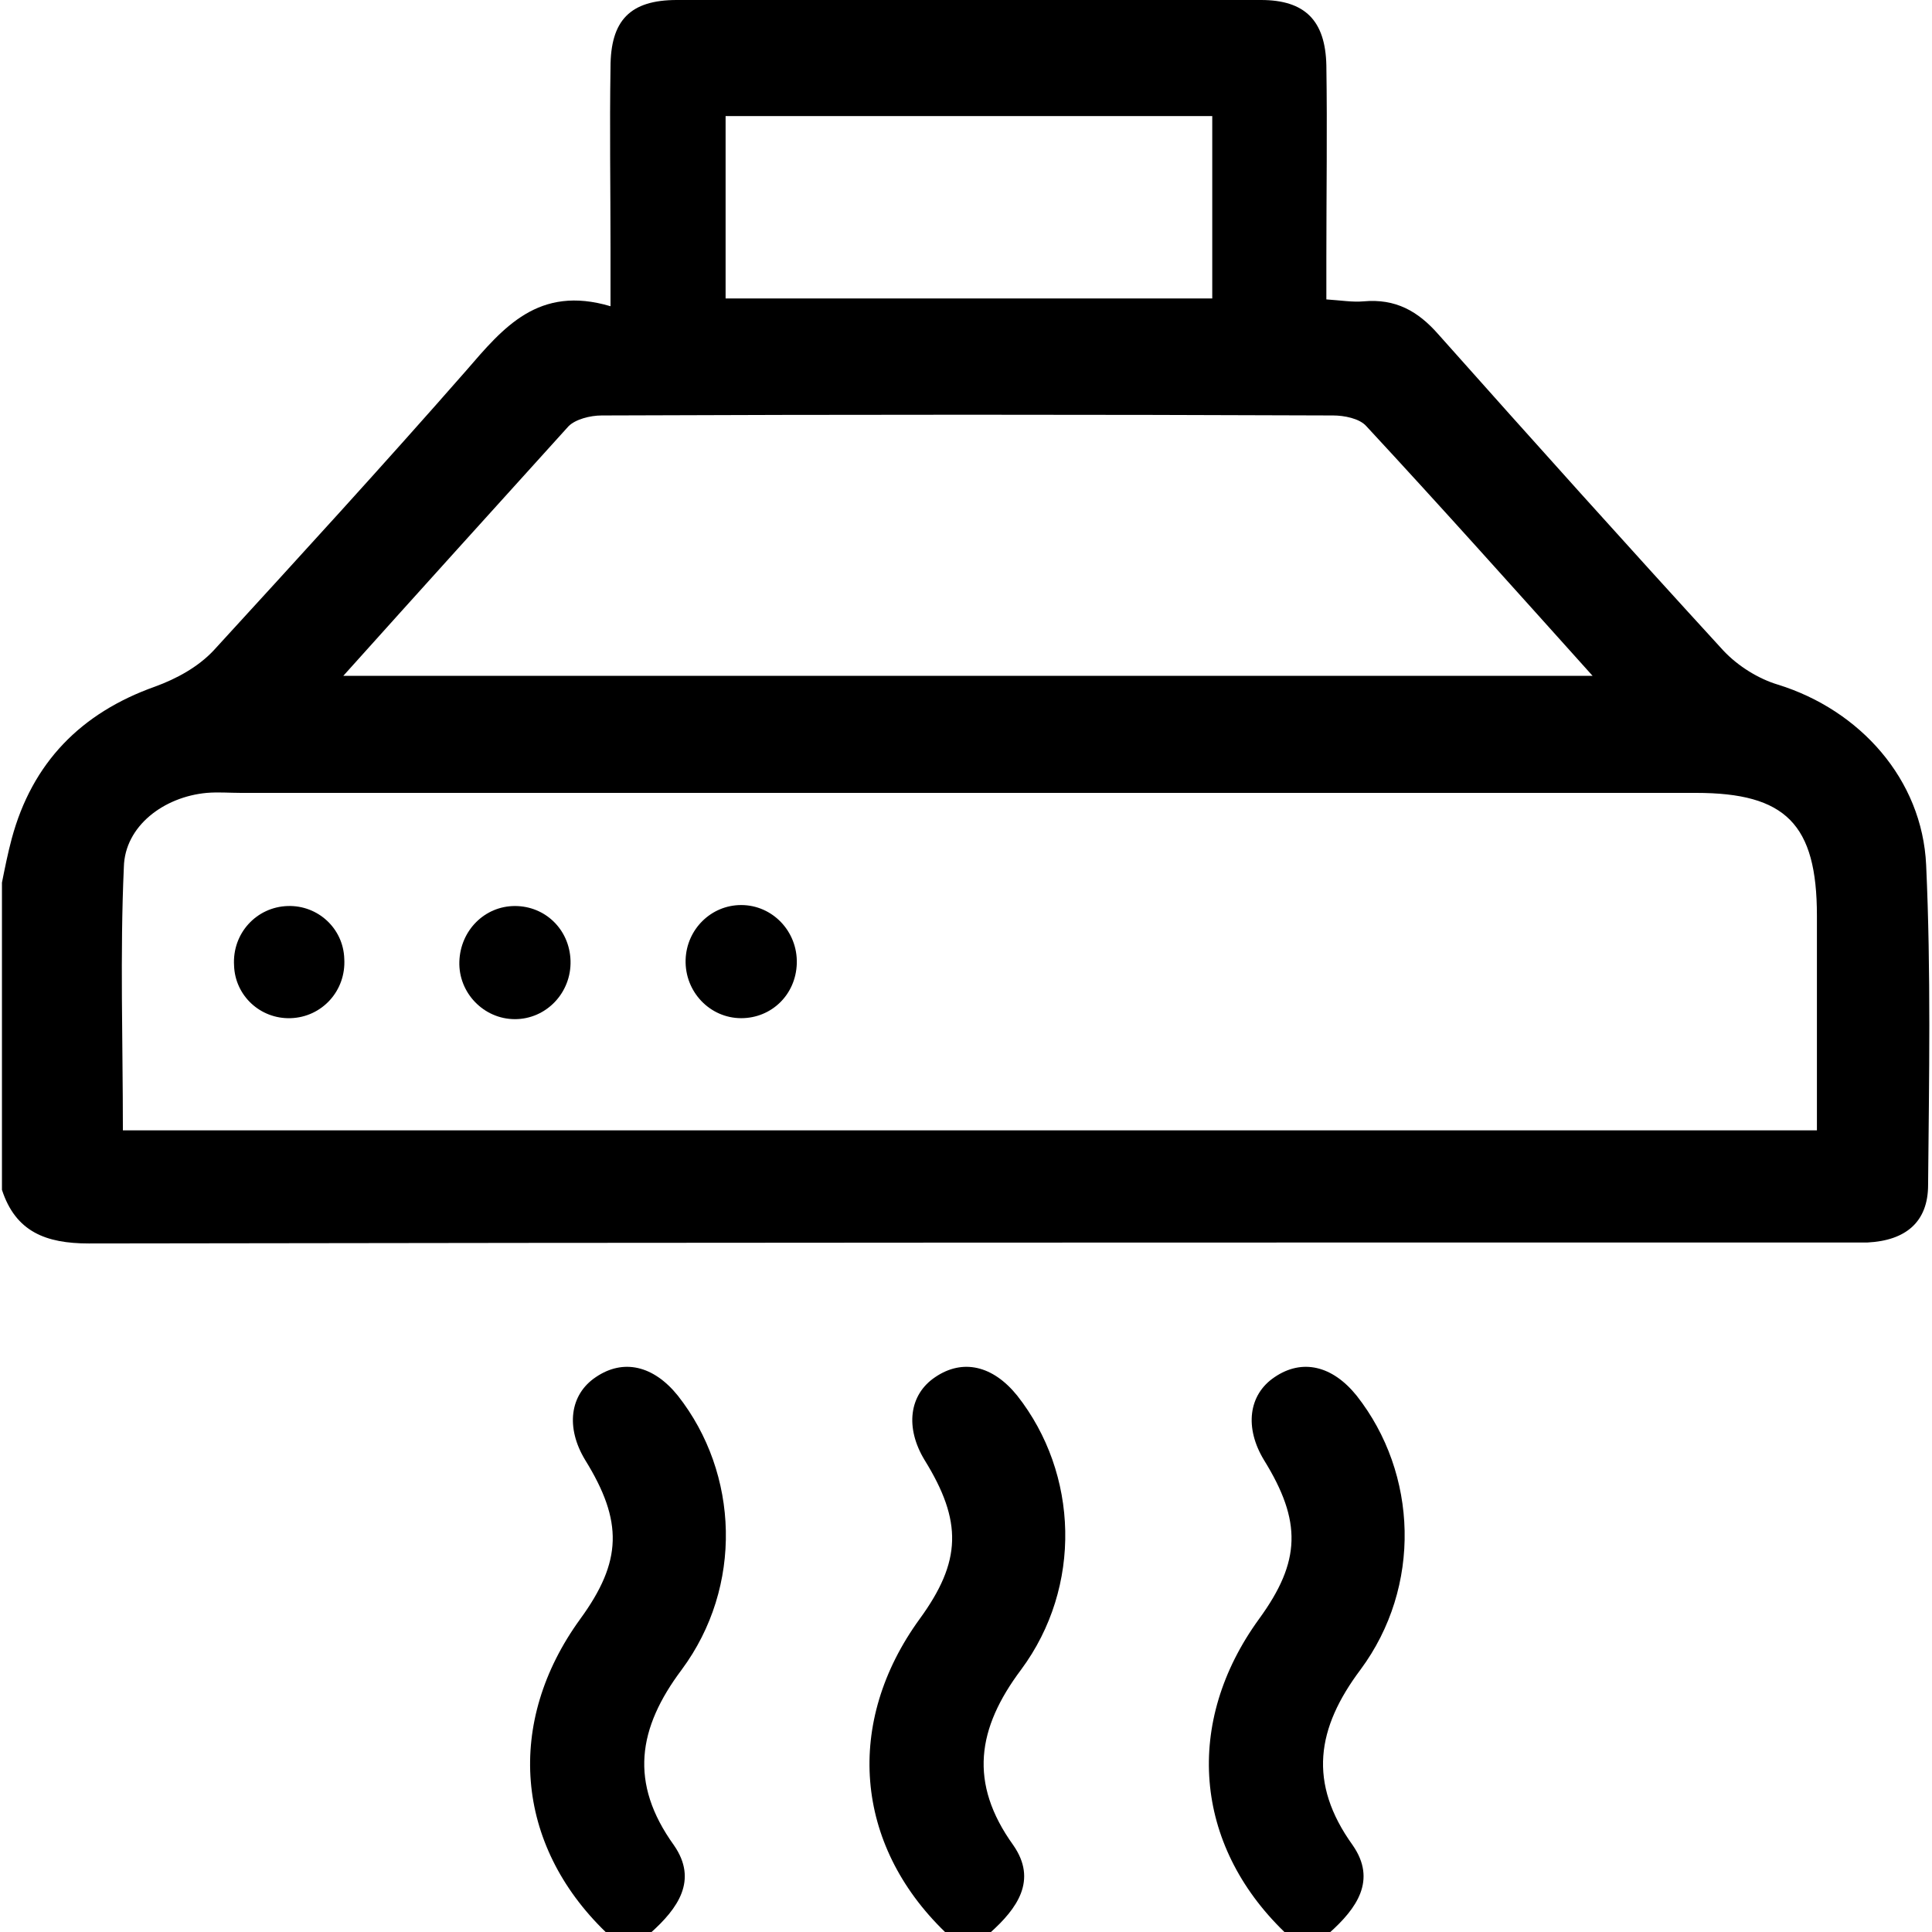<svg xmlns="http://www.w3.org/2000/svg" xmlns:xlink="http://www.w3.org/1999/xlink" id="Capa_1" x="0px" y="0px" viewBox="0 0 198.1 198.1" style="enable-background:new 0 0 198.1 198.1;" xml:space="preserve"><style type="text/css">	.st0{fill:#FCA200;}</style><g>	<path d="M0.2,90.5c0.3-1.5,0.6-3,1-4.5c2.1-7.8,7.1-12.9,14.7-15.6c2.2-0.8,4.4-2,6-3.7c8.7-9.5,17.4-19,25.9-28.7  c3.8-4.4,7.4-8.8,14.8-6.6c0-2.4,0-4.2,0-5.9c0-6.2-0.1-12.4,0-18.6C62.6,2.1,64.6,0,69.4,0c20,0,39.9,0,59.9,0  c4.5,0,6.6,2.1,6.7,6.7c0.1,6.6,0,13.1,0,19.7c0,1.4,0,2.8,0,4.3c1.5,0.1,2.7,0.3,3.8,0.2c3.3-0.3,5.6,1,7.7,3.4  c9.7,10.9,19.4,21.7,29.2,32.4c1.5,1.6,3.6,2.9,5.6,3.5c8.4,2.6,14.8,9.7,15.2,18.5c0.5,10.9,0.3,21.9,0.2,32.8  c0,3.8-2.3,5.7-6.2,5.9c-0.8,0-1.5,0-2.3,0c-60,0-120.1,0-180.1,0.1c-4.4,0-7.5-1.2-8.9-5.5C0.2,111.7,0.2,101.1,0.2,90.5z   M186.3,115.9c0-7.6,0-14.8,0-22c0-9.4-3.2-12.6-12.4-12.6c-49.7,0-99.5,0-149.2,0c-1.2,0-2.3-0.1-3.5,0c-4.4,0.4-8.4,3.4-8.5,7.6  c-0.4,8.9-0.1,17.9-0.1,27C70.4,115.9,128.1,115.9,186.3,115.9z M35.2,69.3c43,0,85.3,0,128.1,0c-8-8.9-15.5-17.3-23.2-25.6  c-0.7-0.8-2.3-1.1-3.4-1.1c-25-0.1-50-0.1-75,0c-1.2,0-2.7,0.4-3.4,1.1C50.7,52.1,43.1,60.5,35.2,69.3z M124.3,11.9  c-16.9,0-33.4,0-49.9,0c0,6.4,0,12.6,0,18.7c16.8,0,33.3,0,49.9,0C124.3,24.3,124.3,18.3,124.3,11.9z"></path>	<path d="M62.1,198.1c-9.3-9-10.3-21.5-2.6-32.1c4.3-5.9,4.4-10,0.5-16.3c-2-3.3-1.6-6.7,1.1-8.5c2.8-1.9,5.9-1.2,8.4,1.9  c6.3,8,6.7,19.6,0.4,28.1c-4.5,6-5.4,11.6-0.8,18c2.5,3.6,0.4,6.5-2.4,9C65.2,198.1,63.6,198.1,62.1,198.1z"></path>	<path d="M96.9,198.1c-9.3-9-10.3-21.5-2.6-32.1c4.3-5.9,4.4-10,0.5-16.3c-2-3.3-1.6-6.7,1.1-8.5c2.8-1.9,5.9-1.2,8.4,1.9  c6.3,8,6.7,19.6,0.4,28.1c-4.5,6-5.4,11.6-0.8,18c2.5,3.6,0.4,6.5-2.4,9C100,198.1,98.5,198.1,96.9,198.1z"></path>	<path d="M131.7,198.1c-9.3-9-10.3-21.5-2.6-32.1c4.3-5.9,4.4-10,0.5-16.3c-2-3.3-1.6-6.7,1.1-8.5c2.8-1.9,5.9-1.2,8.4,1.9  c6.3,8,6.7,19.6,0.4,28.1c-4.5,6-5.4,11.6-0.8,18c2.5,3.6,0.4,6.5-2.4,9C134.8,198.1,133.3,198.1,131.7,198.1z"></path>	<path d="M29.8,104.4c-3.1,0.1-5.7-2.3-5.8-5.4c-0.2-3.3,2.3-6,5.5-6.1c3.1-0.1,5.7,2.3,5.8,5.4C35.5,101.6,33,104.3,29.8,104.4z"></path>	<path d="M52.8,92.9c3.1,0,5.6,2.4,5.7,5.6c0.1,3.3-2.5,6-5.7,6c-3.2,0-5.8-2.7-5.7-5.9C47.2,95.4,49.7,92.9,52.8,92.9z"></path>	<path d="M76,104.4c-3.2,0-5.8-2.7-5.7-6c0.1-3.1,2.6-5.6,5.7-5.6c3.2,0,5.8,2.7,5.7,6C81.6,102,79.1,104.4,76,104.4z"></path></g><g>	<path d="M2313.5-27.2c4.3,1.7,8.7,3,12.9,5.1c25.1,12.6,39.5,32.8,42.2,60.9c0.6,6.8,0.4,13.6,0.4,20.5c0,4.6-2,6.7-6.6,6.7  c-8.5,0.1-17,0.1-25.5,0c-4.6-0.1-6.5-2-6.7-6.7c-0.2-5-0.2-10-0.3-15.1c-0.3-19.1-15.1-34.1-34.1-34.4  c-18.9-0.3-34.8,14.3-35.6,33c-0.4,10.2-0.2,20.4,0,30.6c0,1.3,0.9,2.9,1.9,3.9c10.3,11.6,10.3,27.9,0.2,39.5  c-1.2,1.4-1.7,3.5-2.1,5.4c-0.3,1.5,0,3.1-0.1,4.6c-0.3,3.7,0.6,6.5,3.3,9.6c2.5,2.8,3.7,7.2,4.3,11.2c0.7,4.3,0.2,8.7,0.2,13.7  c4.8,0,9.4,0,14,0c3.7,0,7.5,0,11.2,0c3.1,0.1,5.2,1.6,5.7,4.7c0.6,3.4-0.7,4.9-4.4,4.9c-35.6,0-71.2,0-106.8,0  c-2.4,0-4.8,0.3-5-3.1c-0.2-3.3,1.1-5.6,4.4-6.3c1.5-0.3,3.1-0.2,4.6-0.2c7.2,0,14.4,0,22,0c0-4.6,0.1-8.6,0-12.7  c-0.1-5.6,1.9-10.2,6-14.1c1-0.9,1.4-2.5,1.7-3.9c0.3-1.2-0.2-2.6,0.1-3.8c1.6-6.5-2.5-10.6-6-14.9c-0.6-0.7-2-1-3-1  c-5.3-0.1-10.6,0-15.9-0.1c-8.1-0.2-13.9-5.8-13.9-13.5c0-7.6,5.7-13.4,13.8-13.6c5.3-0.1,10.6,0.1,15.9-0.1c1.4-0.1,2.8-1.2,4-2.1  c5.2-4.3,5.2-10.2,5.2-16.3c0-11.4-0.6-23.1,1.5-34.3c5.4-28.3,22.8-46.9,49.9-56.4c1.2-0.4,2.3-1,3.4-1.5  C2288.8-27.2,2301.2-27.2,2313.5-27.2z M2356.7,38.4c0-1.1,0.1-2,0-2.8c-4-28-28.1-50.6-55.6-52.8c-31.3-2.6-57.8,17.3-65.7,44.7  c-3.8,13.4-2.1,27.1-2.2,40.7c0,0.2,0.3,0.3,0.2,0.2c5.1,0,10,0,15.2,0c0-8.2-0.2-16.7,0-25.2c0.5-19.6,13.6-36.8,32.3-42.8  c18.8-6.1,39.4,0.5,51.4,16.3c4.9,6.5,7.7,13.9,9.1,21.8C2346.7,38.4,2351.7,38.4,2356.7,38.4z M2256.3,160.8  c0-4.8,0.2-9.3-0.1-13.8c-0.2-2.9-1.9-4.9-4.9-4.9c-6.9-0.1-13.9-0.1-20.9,0c-2.9,0-4.8,1.8-5,4.5c-0.3,4.7-0.1,9.4-0.1,14.3  C2235.8,160.8,2245.8,160.8,2256.3,160.8z M2230.8,83.2c11.9,0.9,17.5,5,17.5,13.1c0,3-1.2,6.3-2.8,8.9c-3.2,5-8.7,5.7-14.7,5.3  c6,5.8,16,5,22.3-1.2c6.4-6.3,6.8-16.9,0.8-23.8C2248.1,78.8,2237.8,77.6,2230.8,83.2z M2215.5,99c6.1,0,12.1,0.1,18.2-0.1  c1.1,0,2.1-1.2,3.2-1.9c-1.1-0.7-2.1-1.9-3.2-1.9c-12-0.1-24-0.1-36,0c-1.1,0-2.2,1.1-3.3,1.7c1.1,0.7,2.2,2,3.4,2  C2203.7,99.1,2209.6,99,2215.5,99z M2248.3,129.8c0-1.7,0-3,0-4c-5.2,0-10.1,0-15,0c0,1.3,0,2.6,0,4  C2238.4,129.8,2243.3,129.8,2248.3,129.8z M2349.9,54.4C2349.9,54.4,2349.9,54.3,2349.9,54.4c1.9,0,3.9,0.1,5.8-0.1  c0.6-0.1,1.7-1.1,1.6-1.5c-0.2-0.8-1-1.9-1.6-1.9c-4-0.2-8-0.2-12,0c-0.6,0-1.2,1.2-1.9,1.8c0.6,0.6,1.2,1.7,1.9,1.8  C2345.7,54.5,2347.8,54.4,2349.9,54.4z"></path>	<path d="M2371.6,99.5c0.2,4.4-1.8,7-5.1,7.2c-3.4,0.3-5.8-1.9-6.4-5.8c-0.1-0.9-0.2-1.8-0.2-2.7c-0.2-3.9,1.8-6.6,5.1-6.9  c3.1-0.3,5.7,1.9,6.3,5.5C2371.5,97.9,2371.5,98.9,2371.6,99.5z"></path>	<path d="M2330.7,136.9c-0.1,1-0.1,2.1-0.3,3.1c-0.6,3.6-3.2,5.7-6.4,5.4c-3.2-0.3-5.2-2.8-5.1-6.5c0-1.2,0.1-2.3,0.3-3.4  c0.7-3.6,3.3-5.7,6.4-5.4C2328.9,130.3,2330.9,133,2330.7,136.9z"></path>	<path d="M2364.5,136.4c-0.1-3.6,2-6.2,5.2-6.5c3-0.3,5.7,1.7,6.2,5.1c0.5,3.1,1.6,6.7-1.7,8.8c-1.6,1-4.2,1.3-6,0.7  C2364.5,143.3,2364.7,139.6,2364.5,136.4z"></path>	<path d="M2369.3,81c0.1,3.6-1.7,5.9-4.8,6.4c-3.3,0.5-6.1-1.4-6.6-4.9c-0.5-3.1-1.6-6.7,1.7-8.8c1.6-1,4.2-1.2,6-0.8  C2368.2,73.5,2369.2,76.4,2369.3,81z"></path>	<path d="M2341.8,79.7c0-4.9,1.9-7.6,5.5-7.8c3.9-0.2,6.2,2.8,6.1,8c-0.1,4.9-2.5,7.7-6.3,7.4C2343.6,87,2341.9,84.5,2341.8,79.7z"></path>	<path d="M2335.5,96.4c-0.3,4.7-0.1,8.5-4,9.8c-1.7,0.5-4.2,0.2-5.7-0.8c-3.4-2.3-2.3-5.9-1.6-9.2c0.7-3.3,3.5-5.3,6.4-4.7  C2333.9,92.1,2335.6,94.3,2335.5,96.4z"></path>	<path d="M2374,119.5c0.1,3.7-1.9,6.2-5.1,6.5c-3.3,0.3-5.8-1.7-6.3-5.3c-0.4-3.1-1.4-6.7,2-8.7c1.5-0.9,4-1.1,5.7-0.5  C2373.9,112.7,2373.7,116.3,2374,119.5z"></path>	<path d="M2337.6,79.8c-0.1,0.6,0.2,2.2-0.5,3.1c-1.2,1.7-2.7,3.9-4.4,4.2c-1.8,0.3-5.5-1.1-5.7-2.2c-0.6-3.3-0.4-7,0.6-10.2  c0.4-1.3,3.9-2.4,5.8-2.1C2336.9,72.9,2338,75.8,2337.6,79.8z"></path>	<path d="M2333,118.6c-0.1,0.6-0.1,2-0.6,3.3c-1,2.9-3.1,4.4-6.2,4c-3-0.4-4.8-2.3-4.9-5.5c-0.1-1.3,0.1-2.6,0.3-3.8  c0.6-4.1,3.3-6.4,6.7-6C2331.5,111.2,2333.2,113.8,2333,118.6z"></path>	<path d="M2341.8,118.5c0-5,2.2-7.9,5.9-7.8c3.6,0.1,5.7,2.9,5.7,7.7c0,5-1.8,7.5-5.6,7.7C2343.9,126.2,2341.8,123.6,2341.8,118.5z"></path>	<path d="M2353.4,98.9c0,4.8-1.7,7.3-5.1,7.7c-3.7,0.4-6.2-2.1-6.4-6.4c-0.3-5.8,1.8-9.1,5.9-9C2351.3,91.3,2353.4,94.2,2353.4,98.9  z"></path>	<path d="M2341.8,137.9c0-4.9,1.9-8,5.5-7.6c1.9,0.2,4.9,1.7,5.1,3c0.6,3.2,0.4,6.8-0.5,9.9c-0.4,1.2-3.7,2.2-5.6,2  C2342.4,144.7,2341.7,141.4,2341.8,137.9z"></path></g><g>	<path class="st0" d="M1829.6,224.1c6.7,4.3,9.3,10.4,9.3,18.3c-0.1,43.8-0.1,87.5-0.1,131.3c0,15.7-3.8,20.3-19.2,23.4  c0.1,7.8-2.8,13.7-11.5,15.2c-0.1,0.9-0.2,1.8-0.2,2.7c-0.1,7-0.1,6.8-7.2,7c-3.3,0.1-4.6-1.3-4.4-4.2c0.3-3.5-0.3-5.7-4.5-6.8  c-4.4-1.2-6.7-5-7.1-9.6c-0.1-1.4-0.2-2.8-0.4-4.4c-11.5,0-22.7,0-34.2,0c-0.2,0.7-0.5,1.4-0.5,2.1c-0.1,6.7-3.1,11.2-9.8,13  c-0.9,0.2-1.7,2.2-1.8,3.4c-0.3,6-3.8,8.5-9.5,6.3c-1-0.4-1.8-2.1-2-3.3c-0.3-1.9-0.1-3.8-0.1-5.6c-9.7-3.8-10.9-5.5-12-15.7  c-0.6-0.1-1.3-0.4-2-0.5c-10.6-1-17-7.9-17-18.6c0-35.7,0-71.3,0-107c0-9.5,0.2-19.1-0.1-28.6c-0.2-7.9,2.6-14,9.3-18.3  C1746.2,224.1,1787.9,224.1,1829.6,224.1z M1811.7,257.3c0,2,0,3.5,0,5.1c0,20.5,0.1,40.9,0,61.4c-0.2,29.3-25.2,50.3-53.3,44.8  c-21.2-4.1-35.8-22.3-36-44.9c-0.1-20.6,0-41.2,0-61.8c0-1.5,0-3,0-4.6c-5.4,0-10.2,0-15.3,0c-0.1,1.4-0.2,2.7-0.2,3.9  c0,38.5,0,77,0,115.4c0,6.5,1.7,8.2,8.2,8.2c34.6,0,69.2,0,103.8,0c6.5,0,8.2-1.8,8.2-8.3c0-38.5,0-77,0-115.4  c0-1.2-0.1-2.5-0.2-3.9C1821.9,257.3,1817,257.3,1811.7,257.3z M1734.2,257.4c0,23.6-0.6,46.7,0.2,69.8c0.6,17,14.6,29.9,30.7,30.4  c19.8,0.7,34.7-13.7,34.9-33.9c0.1-21.1,0-42.2,0-63.3c0-1-0.2-2-0.3-3.1C1777.9,257.4,1756.2,257.4,1734.2,257.4z M1706.9,245.1  c40.2,0,80.1,0,120,0c1-9.5-0.6-11.4-9.7-11.4c-33.4,0-66.9,0-100.3,0c-1.4,0-2.8,0-4.2,0.1c-3.5,0.3-5.3,2.3-5.7,5.7  C1706.8,241.3,1706.9,243.1,1706.9,245.1z M1737.6,400.2c0.6-2.4,0.4-3.9-2.5-3.7c-2,0.1-4.1,0.1-6.1,0c-3-0.1-3,1.4-2.3,3.7  C1730.4,400.2,1733.9,400.2,1737.6,400.2z M1796.5,400.1c3.8,0,7.5,0,11.1,0c0-3.6,0-3.6-7.5-3.6  C1797.8,396.5,1795.4,396.2,1796.5,400.1z"></path>	<path class="st0" d="M1766.9,353.8c-15.9-0.1-28.9-13.1-28.9-29c0-16,13.2-29.1,29.3-29c15.9,0.1,28.9,13.2,28.9,29.1  C1796.2,340.9,1783,353.9,1766.9,353.8z M1761.3,308.8c-8.6,2.9-13.1,11.4-11.2,20.1c1.9,8.5,10.2,14.2,19.1,13.2  c8.5-1,15.2-8.5,15.3-17.2c0.1-7.5-5.3-15-11.6-15.7c0,2.6,0.1,5.2,0,7.7c-0.2,3.7-2.6,6-5.8,5.9c-3.2,0-5.5-2.3-5.7-6  C1761.1,314.3,1761.3,311.7,1761.3,308.8z"></path>	<path class="st0" d="M1766.9,261c8.6-0.1,15.5,6.7,15.6,15.3c0.1,8.5-6.9,15.5-15.3,15.6c-8.4,0.1-15.5-6.9-15.6-15.4  C1751.5,267.9,1758.4,261,1766.9,261z M1771.5,277.4c0-0.6,0-1.2,0.1-1.8c-1.5-1-3-2.8-4.5-2.7c-1.3,0-3.7,2.3-3.6,3.2  c0.2,1.5,2,3.7,3.4,3.9C1768.2,280.2,1769.9,278.3,1771.5,277.4z"></path></g><g>	<path class="st0" d="M2032.2,223.8c7.4,3.9,14.7,7.8,22.2,11.6c22.5,11.4,45.1,22.7,67.7,34c5.9,3,7.8,5.2,6.7,8.5  c-1.6,5.1-6,4.4-10,4.4c-25.9,0-51.9,0-77.8,0c-1.5,0-3.1,0-5,0c0,19.5,0,38.8,0,58.4c6.2,0,12.4,0,18.5,0c6.8,0,13.7,0,20.5,0  c4.5,0,7.1,2.3,6.9,6c-0.1,3.5-2.6,5.6-6.9,5.6c-4.6,0-9.3,0.1-13.9,0c-1.9,0-2.9,0.3-3.6,2.4c-3,9.8-9.5,16.3-19.3,19.6  c-1.1,0.4-2.5,1.9-2.6,3c-0.2,10.8-0.1,21.7-0.1,33.1c4.5,0,8.9,0,13.2,0c1.5,0,3.1-0.1,4.6,0.1c3.3,0.4,5.1,2.3,5.3,5.6  c0.2,3.1-2.1,5.7-5.4,5.9c-3.6,0.2-7.2,0.1-10.8,0.1c-11.5,0-23,0-34.5,0c-4.5,0-7.1-2.2-7.2-5.8c0-3.6,2.6-5.8,7.1-5.8  c5.1,0,10.3,0,16,0c0-3.4,0-6.6,0-9.7c0-7.6,0.1-15.2-0.1-22.8c0-1.1-0.9-2.9-1.7-3.2c-11-3.6-17.9-10.9-20.9-22.3  c-5.4,0-10.8,0-16.2,0c-4.8,0-7.5-2.1-7.4-5.9c0-3.7,2.7-5.7,7.6-5.7c11.4,0,22.7,0,34.1,0c1.4,0,2.8,0,4.5,0c0-19.5,0-38.6,0-58.4  c-1.7,0-3.3,0-4.9,0c-26.5,0-52.9,0-79.4,0c-3.5,0-6.6-0.6-8.8-3.6c0-1.5,0-3.1,0-4.6c2.1-1.5,4-3.2,6.2-4.3  c21.9-11.1,43.9-22,65.8-33.1c8.3-4.2,16.6-8.6,24.9-13C2029.1,223.8,2030.7,223.8,2032.2,223.8z M2006.8,270.4  c15.8,0,30.6,0,46.2,0c-7.9-10.6-15.3-20.6-23.1-31C2022.1,249.9,2014.6,259.9,2006.8,270.4z M1962.7,269.9  c0.1,0.3,0.1,0.5,0.2,0.8c9.3,0,18.7,0,28,0c0.7,0,1.5-0.5,1.9-1.1c5.6-7.4,11.2-14.9,16.7-22.4c-0.2-0.2-0.4-0.4-0.5-0.6  C1993.6,254.4,1978.2,262.1,1962.7,269.9z M2096.8,270.7c0.1-0.3,0.2-0.6,0.3-0.9c-15.5-7.8-31-15.6-46.5-23.3  c5,8,10.4,15.3,16,22.6c0.6,0.8,1.9,1.5,2.9,1.5C2078.5,270.8,2087.7,270.7,2096.8,270.7z M2046,352.4c-5.6,0-10.9,0-16.2,0  c-5.3,0-10.6,0-16.1,0c3.1,7.6,9.3,11.8,16.7,11.6C2037.4,363.8,2043.5,359.4,2046,352.4z"></path>	<path class="st0" d="M1930.7,321.4c1.7-2.4,3.7-4.5,7-3.7c3.3,0.7,4.2,3.3,5,6.2c3.1,12.4,6.4,24.7,9.6,37c0.3,1,0.6,1.9,0.9,3.1  c6.1,0,12,0,17.9,0c10.3,0.1,17.7,7.1,18,17.3c0.3,11.3,0.1,22.7,0.1,34c0,4.2-2.4,6.7-5.9,6.7c-3.4-0.1-5.6-2.5-5.6-6.5  c-0.1-5.4,0-10.8,0-16.4c-7.8,0-15.2,0-23.2,0c0,4.2,0,8.4,0,12.6c0,1.7,0.1,3.4-0.1,5c-0.4,3.3-2.3,5.2-5.6,5.3  c-3.3,0.1-5.3-1.8-5.8-5.1c-0.2-1-0.1-2.1-0.1-3.1c0-8.5-0.6-17.1,0.1-25.5c1.5-17.6-4.5-33.8-8.6-50.4c-1-4.2-2.4-8.4-3.6-12.6  C1930.7,324,1930.7,322.7,1930.7,321.4z M1954.5,386.9c7.9,0,15.4,0,23.1,0c0-2,0-3.6,0-5.3c-0.1-2.9-1.5-5.5-4.3-5.6  c-6.2-0.4-12.4-0.1-18.8-0.1C1954.5,379.7,1954.5,383.2,1954.5,386.9z"></path>	<path class="st0" d="M2105.4,399c-8,0-15.3,0-23,0c-0.1,1.4-0.2,2.8-0.2,4.1c0,4.4,0.1,8.8-0.1,13.1c-0.2,3.5-2.5,5.7-5.6,5.8  c-3.2,0.1-5.6-2.2-5.9-5.9c-0.1-0.6,0-1.3,0-1.9c0-10.4-0.1-20.9,0-31.3c0.1-11.9,7.2-18.9,19.1-19c4.6,0,9.3-0.1,13.9,0  c2.3,0.1,3.3-0.6,3.9-3c3.2-12.7,6.5-25.4,9.9-38.1c1.3-4.8,5.4-6.8,9-4.4c2.6,1.7,3.1,4.2,2.3,7.1c-2.8,10.7-5.1,21.6-8.4,32.1  c-3.5,11-3.3,22.1-3.1,33.3c0.1,8.2,0,16.5-0.1,24.7c-0.1,3.9-2.5,6.3-5.9,6.3c-3.4-0.1-5.6-2.5-5.6-6.5  C2105.3,410.1,2105.4,404.7,2105.4,399z M2105.2,375.7c-6.1,0-12-0.4-17.9,0.2c-1.8,0.2-3.9,2.7-4.8,4.6c-0.8,1.8-0.2,4.2-0.2,6.5  c7.8,0,15.3,0,22.8,0C2105.2,383.1,2105.2,379.6,2105.2,375.7z"></path></g><g>	<path class="st0" d="M2191.2,223.9c58.9,0,117.8,0,176.7,0c-0.1,1.7-0.4,3.3-0.4,5c0,36.8,0,73.6,0,110.4c0,26.1,0,52.2,0,78.3  c0,1.5,0,3,0,4.7c-58.8,0-117.2,0-175.8,0c-0.1-1.3-0.2-2.4-0.2-3.5c-0.1-45.8-0.2-91.7-0.2-137.5c0-17.6,0.2-35.1,0.2-52.7  C2191.6,226.9,2191.3,225.4,2191.2,223.9z M2258.2,235.7c0,37.3,0,74.3,0,111.2c14.4,0,28.5,0,42.7,0c0-5.9,0.3-11.6-0.1-17.2  c-0.5-6.9-4.2-12.1-10.2-15.5c-11.5-6.7-17-16.8-17-30.1c0-14.7,0-29.4,0-44.1c0-1.4-0.1-2.7-0.2-4.2  C2268.3,235.7,2263.4,235.7,2258.2,235.7z M2313.1,299.2c0,37.4,0,74.3,0,111.3c5.2,0,10.2,0,15.3,0c0-15.9,0.2-31.5,0-47.1  c-0.2-13.9,5.3-24.4,17.4-31.4c4.8-2.8,8.6-6.9,9.2-12.3c0.8-6.7,0.2-13.5,0.2-20.4C2341.2,299.2,2327.3,299.2,2313.1,299.2z   M2219,410.7c0-1.9,0-3.3,0-4.7c0-14.2,0.2-28.4-0.1-42.6c-0.3-14.1,5.3-24.6,17.5-31.7c5.4-3.2,9-8.1,9.6-14.3  c0.6-6,0.1-12,0.1-18.2c-14.4,0-28.5,0-42.6,0c0,37.2,0,74.2,0,111.3c1,0,1.8,0.1,2.5,0.1C2210.2,410.7,2214.3,410.7,2219,410.7z   M2258.3,359c-1.1,11.8,1.5,17.2,9.6,20.5c11.7,4.8,17.4,13.6,17.5,26.1c0,1.6,0,3.2,0,4.8c5.5,0,10.5,0,15.4,0  c0-17.3,0-34.4,0-51.4C2286.5,359,2272.5,359,2258.3,359z M2230.7,235.7c0,2.5,0.1,4.7,0,6.9c-0.6,11.2-5.8,19.3-16.1,23.9  c-9.8,4.4-12.7,9.7-10.6,20.7c14,0,27.9,0,42.1,0c0-17.3,0-34.3,0-51.5C2241,235.7,2236.1,235.7,2230.7,235.7z M2340.1,235.7  c0,2.5,0.1,4.7,0,6.9c-0.4,11.3-5.8,19.3-16.1,23.9c-9.7,4.4-12.7,9.8-10.7,20.6c14.1,0,28.2,0,42.3,0c0-17.3,0-34.3,0-51.4  C2350.5,235.7,2345.6,235.7,2340.1,235.7z M2285.5,235.6c-0.1,1.5-0.2,2.7-0.2,3.8c0,14.9,0,29.7,0,44.6c0,11,5.1,18.2,15.6,22.3  c0-23.5,0-47.1,0-70.7C2295.7,235.6,2290.8,235.6,2285.5,235.6z M2246,410.6c0-23.8,0-47.3,0-70.7c-11.4,4.9-16.1,13.3-15.5,25.5  c0.6,13.6,0.1,27.3,0.1,41c0,1.4,0,2.7,0,4.2C2236,410.6,2240.9,410.6,2246,410.6z M2355.7,339.8c-11.5,5-16.3,13.3-15.8,25.4  c0.5,13.2,0.1,26.3,0.1,39.5c0,1.9,0,3.8,0,5.7c5.5,0,10.6,0,15.7,0C2355.7,386.7,2355.7,363.4,2355.7,339.8z M2258.1,410.5  c5.4,0,10.4,0,15.3,0c1.8-12.4-3.1-19.4-15.3-22.1C2258.1,395.7,2258.1,403,2258.1,410.5z M2313,258.5c14.6-4.9,16.7-11.2,15-22.8  c-4.9,0-9.9,0-15,0C2313,243.4,2313,250.8,2313,258.5z M2203.5,258.4c13.3-4.6,17.1-10.2,15.2-22.6c-5,0-10.1,0-15.2,0  C2203.5,243.5,2203.5,250.9,2203.5,258.4z"></path></g></svg>